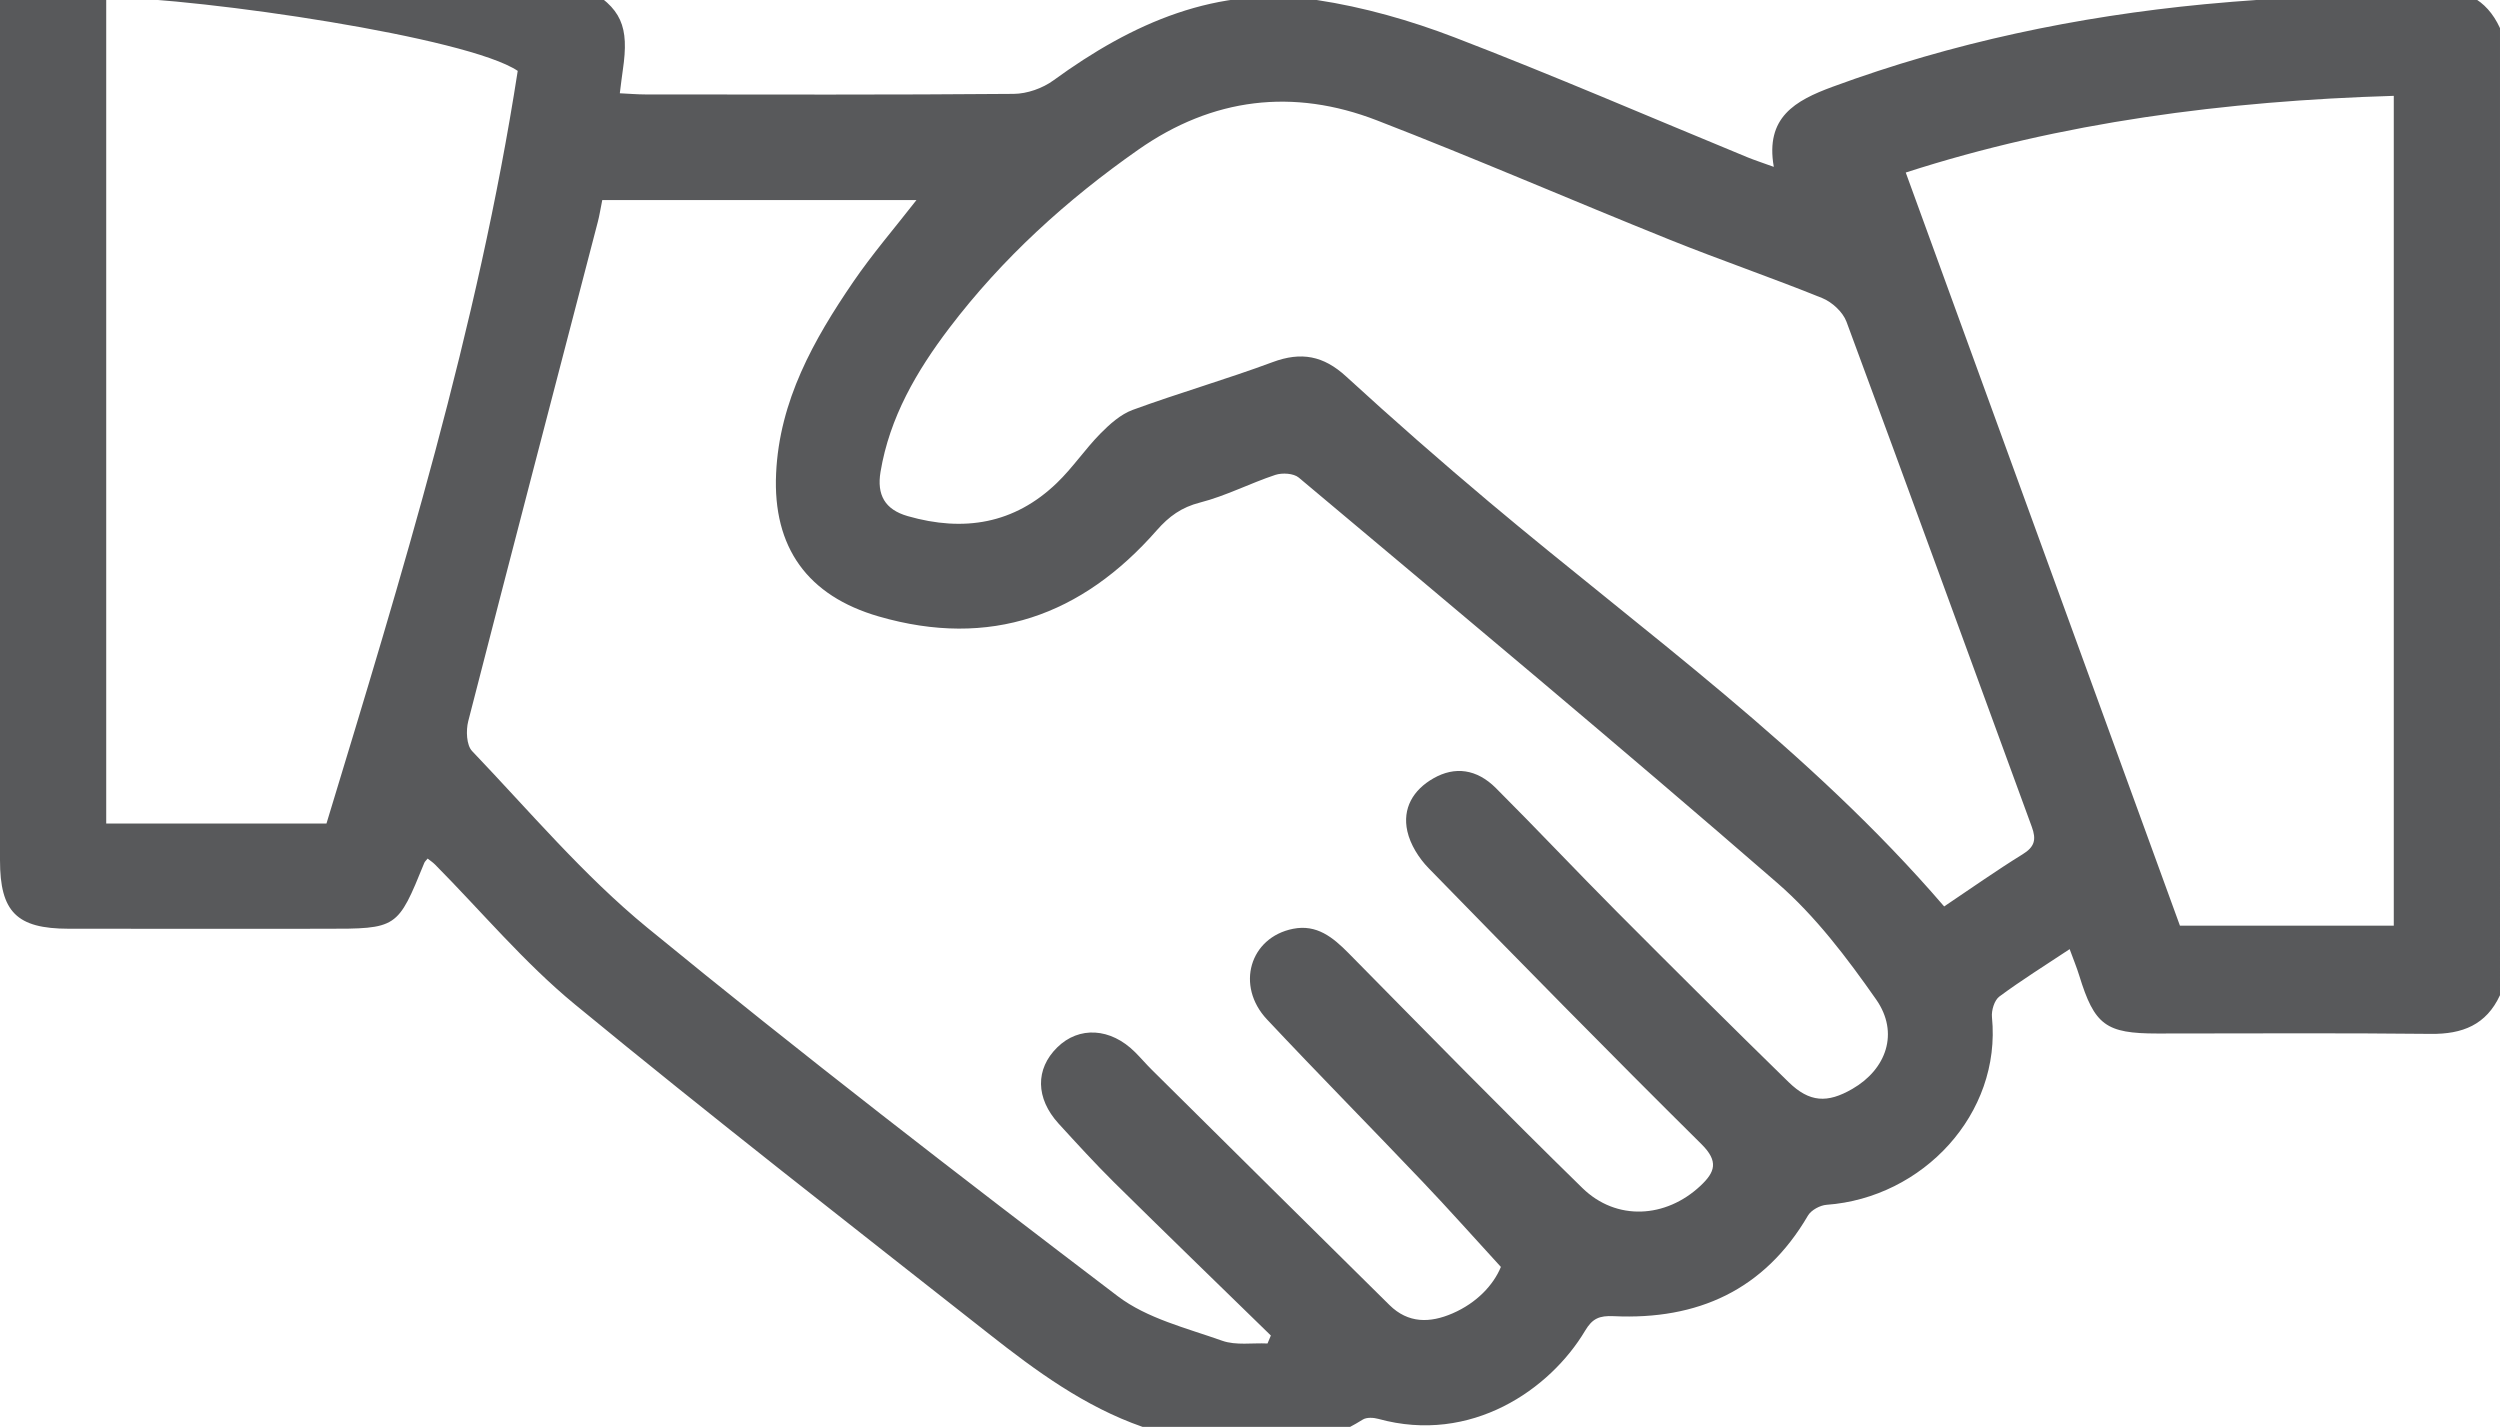 <?xml version="1.0" encoding="utf-8"?>
<!-- Generator: Adobe Illustrator 16.0.0, SVG Export Plug-In . SVG Version: 6.00 Build 0)  -->
<!DOCTYPE svg PUBLIC "-//W3C//DTD SVG 1.1//EN" "http://www.w3.org/Graphics/SVG/1.1/DTD/svg11.dtd">
<svg version="1.1" id="Layer_1" xmlns="http://www.w3.org/2000/svg" xmlns:xlink="http://www.w3.org/1999/xlink" x="0px" y="0px"
	 width="79.999px" height="45.66px" viewBox="0 0 79.999 45.66" enable-background="new 0 0 79.999 45.66" xml:space="preserve">
<path fill="#58595B" d="M79.999,31.845c-0.439,0.95-1.202,1.251-2.216,1.239c-2.916-0.033-5.832-0.011-8.748-0.012
	c-1.652,0-2.012-0.269-2.5-1.854c-0.081-0.264-0.189-0.522-0.307-0.846c-0.796,0.528-1.544,0.994-2.25,1.517
	c-0.159,0.118-0.258,0.444-0.236,0.661c0.306,3.097-2.215,5.779-5.291,6.003c-0.209,0.015-0.492,0.168-0.596,0.343
	c-1.396,2.393-3.539,3.346-6.216,3.221c-0.463-0.022-0.683,0.074-0.916,0.465c-1.118,1.879-3.647,3.641-6.615,2.822
	c-0.154-0.043-0.374-0.056-0.498,0.021c-2.309,1.44-4.665,1.063-7.049,0.234c-1.852-0.646-3.403-1.785-4.916-2.976
	c-4.436-3.492-8.895-6.96-13.255-10.548c-1.619-1.333-2.986-2.973-4.47-4.471c-0.071-0.071-0.156-0.127-0.236-0.19
	c-0.049,0.062-0.09,0.094-0.106,0.136c-0.859,2.11-0.859,2.11-3.184,2.11c-2.734,0-5.468,0.004-8.202-0.001
	C0.533,29.717,0,29.178,0,27.526C-0.001,17.864-0.001,8.203,0-1.459c0-1.67,0.551-2.268,2.197-2.149
	c4.771,0.345,9.541,0.743,14.144,2.181c0.813,0.254,1.61,0.598,2.355,1.01c1.203,0.664,1.439,1.264,1.235,2.652
	c-0.034,0.227-0.059,0.454-0.097,0.75c0.308,0.014,0.56,0.037,0.812,0.037c3.932,0.002,7.862,0.016,11.794-0.018
	C32.869,3,33.361,2.826,33.71,2.572C36.228,0.737,38.955-0.479,42.135,0c1.499,0.226,2.995,0.653,4.412,1.197
	c3.15,1.21,6.25,2.551,9.371,3.836c0.235,0.096,0.479,0.174,0.843,0.307c-0.28-1.588,0.687-2.122,1.876-2.561
	c3.854-1.42,7.836-2.253,11.91-2.644c2.404-0.229,4.827-0.3,7.24-0.462c1.019-0.069,1.774,0.274,2.212,1.227V31.845z M19.272,6.403
	c-0.059,0.289-0.089,0.496-0.142,0.696c-1.385,5.325-2.779,10.648-4.147,15.98c-0.075,0.295-0.058,0.765,0.124,0.955
	c1.834,1.92,3.564,3.977,5.606,5.651c4.93,4.04,9.98,7.935,15.055,11.793c0.938,0.712,2.198,1.019,3.342,1.425
	c0.438,0.155,0.964,0.065,1.45,0.088c0.035-0.085,0.071-0.17,0.107-0.255c-1.676-1.635-3.359-3.264-5.025-4.909
	c-0.609-0.604-1.189-1.24-1.768-1.873c-0.738-0.812-0.747-1.746-0.044-2.437c0.697-0.688,1.711-0.628,2.491,0.151
	c0.185,0.184,0.354,0.384,0.538,0.566c2.532,2.51,5.064,5.02,7.603,7.526c0.599,0.592,1.296,0.581,2.02,0.267
	c0.772-0.335,1.306-0.904,1.546-1.486c-0.888-0.969-1.683-1.864-2.509-2.731c-1.65-1.735-3.334-3.44-4.974-5.187
	c-1.013-1.076-0.554-2.627,0.833-2.902c0.755-0.15,1.271,0.27,1.767,0.771c2.486,2.521,4.962,5.053,7.493,7.526
	c1.086,1.06,2.668,0.966,3.775-0.072c0.466-0.437,0.592-0.78,0.033-1.334c-2.941-2.913-5.841-5.868-8.732-8.832
	c-0.311-0.319-0.585-0.756-0.68-1.182c-0.162-0.729,0.183-1.322,0.839-1.694c0.681-0.388,1.38-0.3,1.995,0.314
	c1.308,1.307,2.574,2.654,3.879,3.965c1.818,1.826,3.646,3.645,5.489,5.445c0.667,0.65,1.238,0.68,2.039,0.216
	c1.089-0.628,1.505-1.796,0.762-2.86c-0.933-1.333-1.945-2.672-3.164-3.73c-5.05-4.385-10.189-8.67-15.312-12.971
	c-0.165-0.139-0.529-0.16-0.751-0.087c-0.811,0.269-1.584,0.673-2.407,0.884c-0.596,0.152-0.994,0.442-1.387,0.889
	c-2.396,2.732-5.335,3.789-8.896,2.757c-2.278-0.659-3.395-2.209-3.285-4.576c0.105-2.325,1.201-4.278,2.473-6.137
	c0.609-0.89,1.316-1.71,2.018-2.611H19.272z M62.212,29.006c0.862-0.578,1.669-1.149,2.509-1.668
	c0.388-0.238,0.447-0.471,0.294-0.885c-1.978-5.387-3.935-10.781-5.929-16.16c-0.116-0.309-0.46-0.627-0.774-0.754
	c-1.61-0.652-3.26-1.216-4.873-1.865c-3.132-1.26-6.229-2.604-9.377-3.822c-2.68-1.038-5.261-0.727-7.637,0.938
	c-2.295,1.606-4.355,3.478-6.051,5.711c-1.041,1.371-1.908,2.856-2.198,4.601c-0.12,0.726,0.132,1.202,0.872,1.414
	c1.79,0.513,3.409,0.252,4.772-1.062c0.504-0.484,0.899-1.078,1.391-1.578c0.299-0.303,0.649-0.619,1.039-0.761
	c1.479-0.542,2.999-0.979,4.476-1.528c0.914-0.34,1.625-0.205,2.347,0.457c1.496,1.371,3.024,2.711,4.578,4.018
	C52.604,20.226,57.908,23.996,62.212,29.006 M60.983,5.521c2.941,8.08,5.857,16.09,8.774,24.1h6.843V3.067
	C71.206,3.229,65.955,3.914,60.983,5.521 M16.567,2.268C14.962,1.188,6.522-0.047,3.399-0.092v26.444h7.048
	C12.855,18.422,15.289,10.508,16.567,2.268"/>
</svg>
